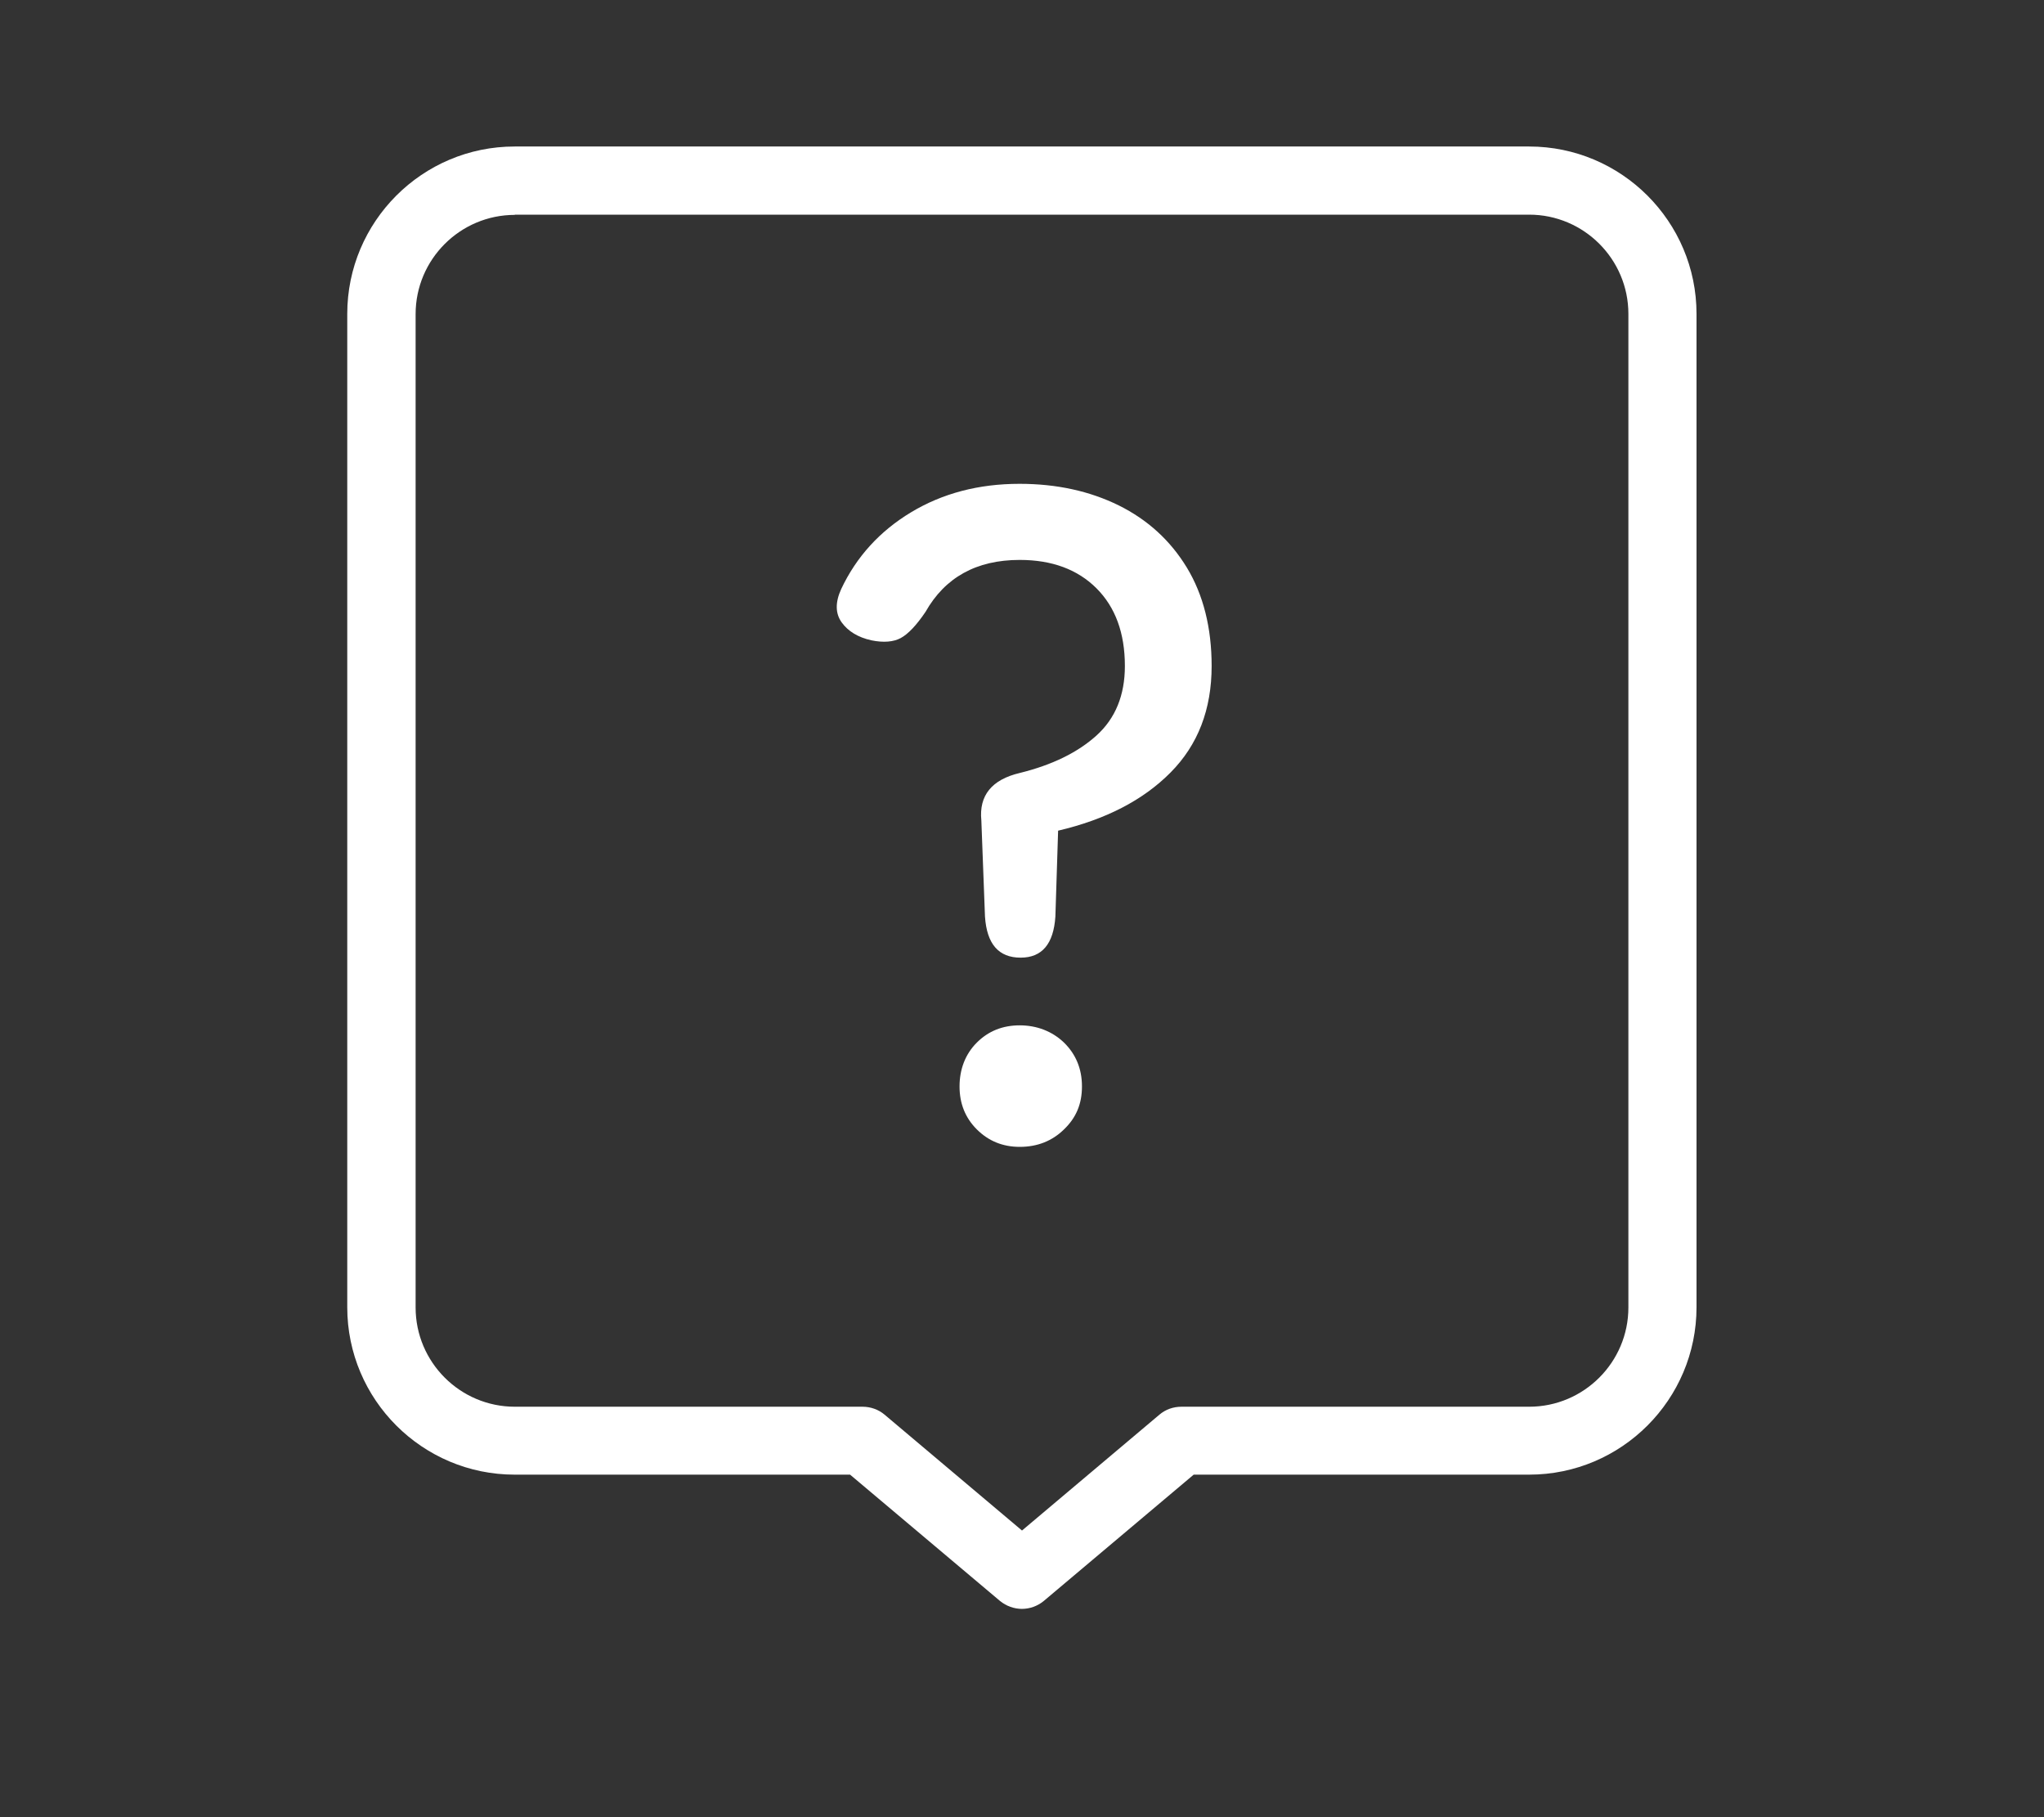 <svg viewBox="0 0 90 80" width="90" height="80" xmlns="http://www.w3.org/2000/svg"><rect x="0" y="0" width="90" height="80" fill="#333333" stroke="none"/><path d="m45 70.83c-.34 0-.69-.12-.97-.35l-6.6-5.56h-14.77c-4.06 0-7.37-3.3-7.37-7.37v-43.73c0-4.06 3.3-7.37 7.37-7.37h44.67c4.06 0 7.37 3.3 7.37 7.37v43.73c0 4.06-3.3 7.37-7.37 7.37h-14.77l-6.6 5.56c-.28.23-.62.35-.97.35zm-22.33-61.37c-2.41 0-4.37 1.96-4.37 4.37v43.73c0 2.41 1.96 4.37 4.37 4.37h15.31c.35 0 .7.12.97.35l6.05 5.1 6.05-5.1c.27-.23.61-.35.97-.35h15.31c2.41 0 4.37-1.96 4.37-4.37v-43.74c0-2.41-1.96-4.37-4.37-4.37h-44.67zm22.27 32.7c-.97 0-1.49-.6-1.57-1.81l-.16-4.23c-.11-1.1.46-1.8 1.69-2.09 1.42-.35 2.55-.9 3.38-1.65s1.25-1.77 1.25-3.06c0-1.45-.42-2.59-1.25-3.42s-1.96-1.25-3.38-1.25c-1.91 0-3.29.77-4.15 2.29-.4.59-.76.97-1.09 1.15-.32.17-.75.21-1.29.1-.59-.13-1.03-.4-1.31-.79s-.29-.88-.02-1.47c.67-1.42 1.7-2.55 3.08-3.38s2.97-1.25 4.77-1.25c1.64 0 3.09.32 4.37.95 1.27.63 2.27 1.54 3 2.74.72 1.19 1.09 2.64 1.09 4.33 0 1.91-.6 3.47-1.81 4.69s-2.86 2.07-4.95 2.56l-.12 3.78c-.08 1.21-.59 1.81-1.53 1.81zm-.04 8.33c-.75 0-1.38-.26-1.89-.77s-.76-1.14-.76-1.89.25-1.42.76-1.93 1.14-.76 1.89-.76 1.43.26 1.95.76c.52.51.79 1.15.79 1.93s-.26 1.38-.79 1.89c-.52.51-1.17.77-1.95.77z" fill="#fff"/></svg>
